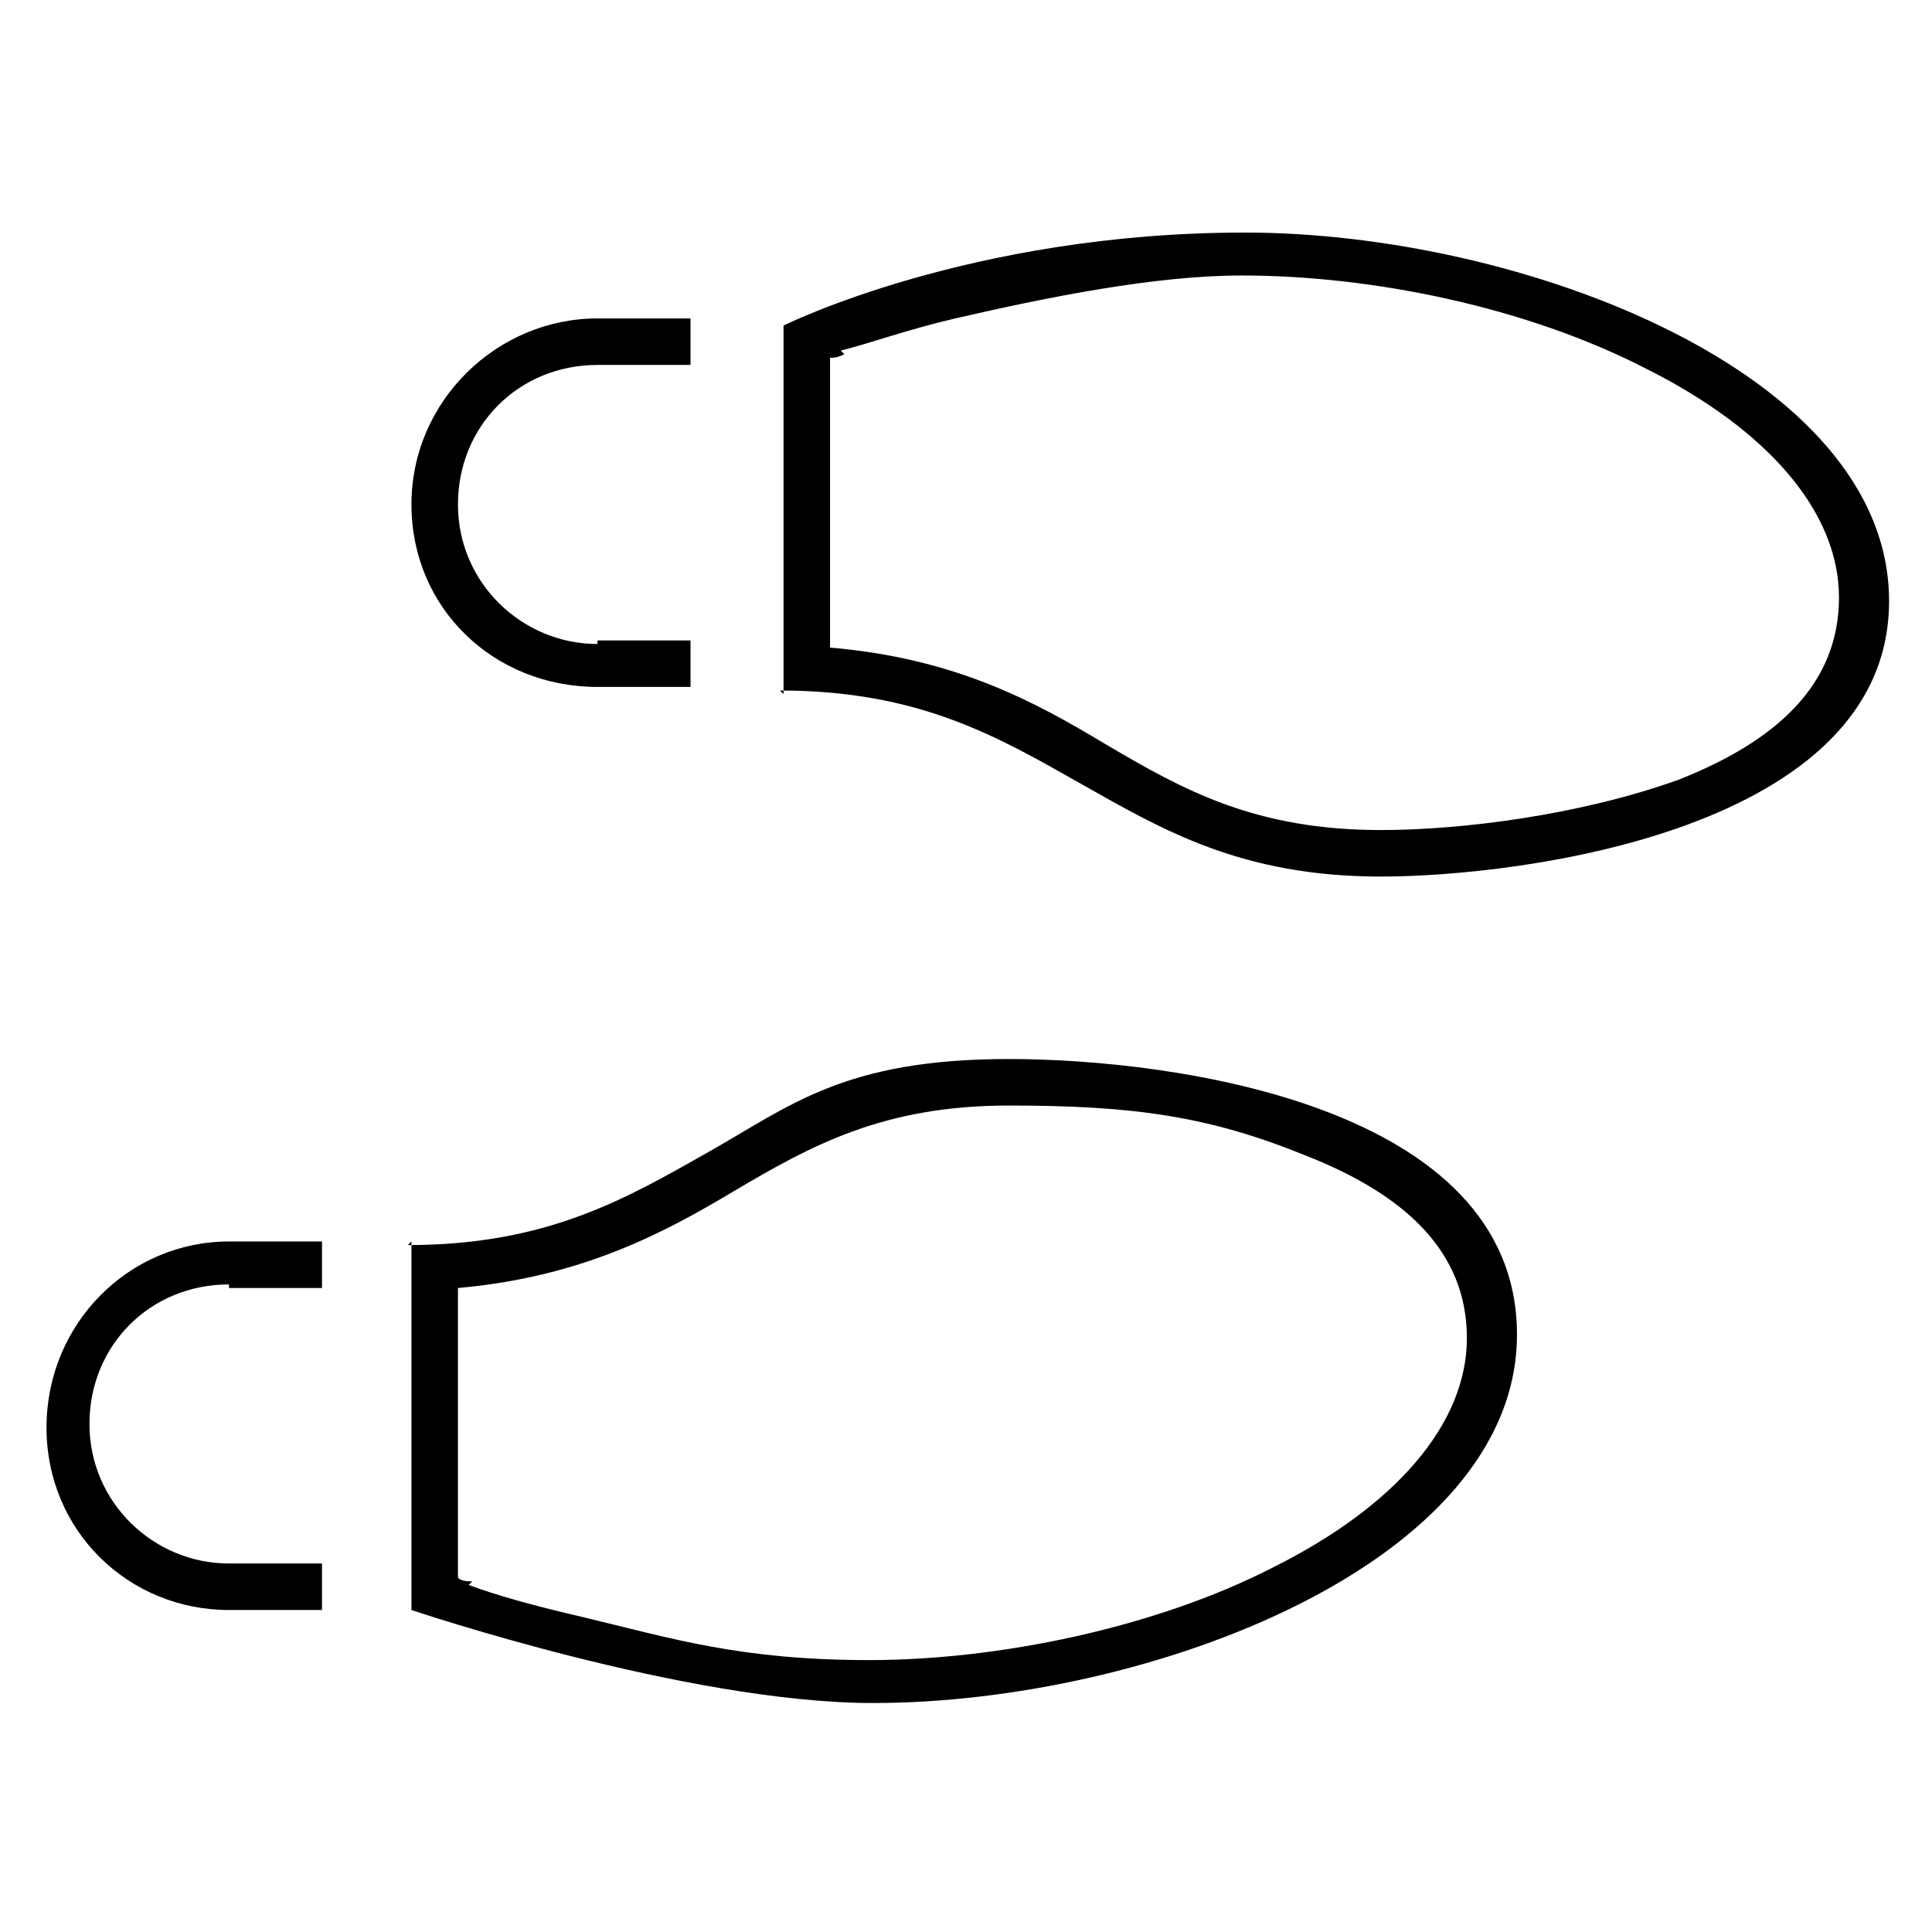 <?xml version="1.0" encoding="UTF-8"?>
<svg id="Ebene_1" xmlns="http://www.w3.org/2000/svg" version="1.1" viewBox="0 0 54 54">
  <!-- Generator: Adobe Illustrator 29.3.1, SVG Export Plug-In . SVG Version: 2.1.0 Build 151)  -->
  <path d="M6.4,36h2.6v-1.3h-2.6c-2.8,0-5.1,2.3-5.1,5.2s2.3,5.1,5.1,5.1h2.6v-1.3h-2.6c-2.1,0-3.9-1.7-3.9-3.9s1.7-3.9,3.9-3.9M11.5,34.7h0v10.3s7.7,2.6,12.9,2.6c7.7,0,18-3.9,18-10.3s-9.6-7.7-14.2-7.7-6.1,1.3-8.4,2.6c-2.3,1.3-4.5,2.6-8.4,2.6M13.2,44.2c-.1,0-.3,0-.4-.1v-8.1c3.4-.3,5.7-1.5,7.7-2.7h0c2.2-1.3,4.2-2.4,7.7-2.4s5.6.3,8.3,1.4c2.8,1.1,4.5,2.7,4.5,5.1s-2,4.7-5.4,6.4c-3.3,1.7-7.7,2.6-11.3,2.6s-5.5-.6-8-1.2c-1.3-.3-2.4-.6-3.2-.9M16.7,18c-2.1,0-3.9-1.7-3.9-3.9s1.7-3.9,3.9-3.9h2.6v-1.3h-2.6c-2.8,0-5.2,2.3-5.2,5.2s2.3,5.1,5.2,5.1h2.6v-1.3h-2.6ZM21.8,19.3c3.9,0,6.1,1.3,8.4,2.6,2.3,1.3,4.5,2.6,8.4,2.6s14.2-1.3,14.2-7.7-10.3-10.3-18-10.3-12.9,2.6-12.9,2.6v10.3ZM23.5,9.8c.8-.2,1.9-.6,3.2-.9,2.6-.6,5.6-1.2,8-1.2,3.7,0,8,.9,11.3,2.6,3.4,1.7,5.4,4,5.4,6.4s-1.7,4-4.5,5.1c-2.8,1-6.1,1.4-8.3,1.4-3.5,0-5.5-1.1-7.7-2.4h0c-2-1.2-4.2-2.4-7.7-2.7v-8.1c.1,0,.2,0,.4-.1h0Z"/>
</svg>
